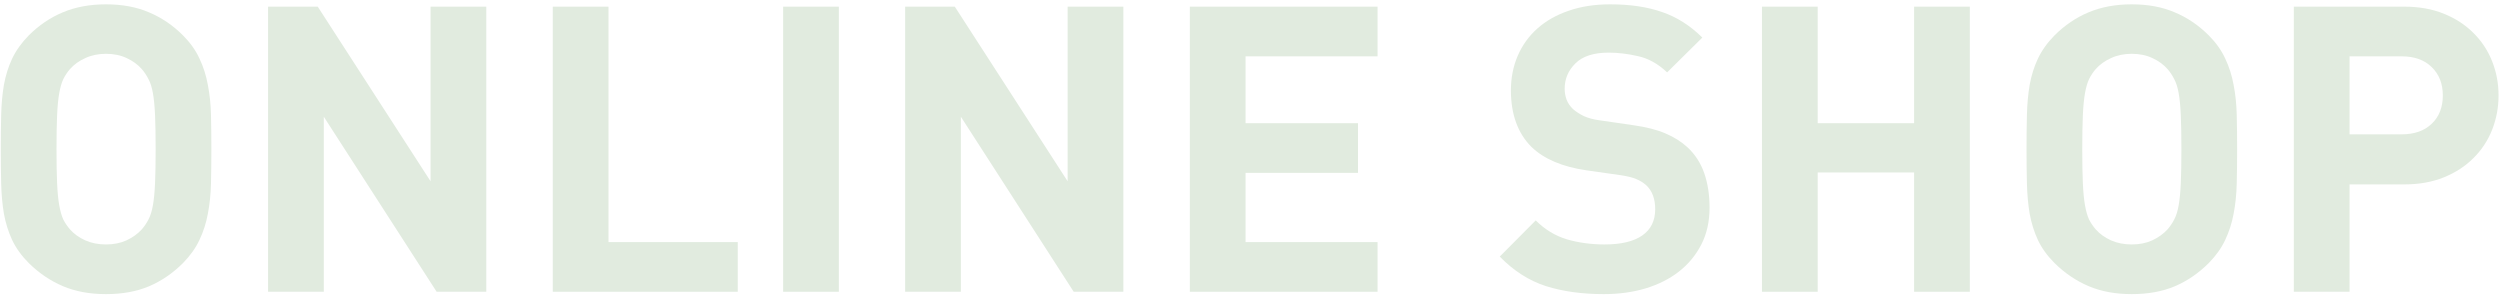 <svg width="437" height="52" viewBox="0 0 437 52" fill="none" xmlns="http://www.w3.org/2000/svg">
<path d="M400.961 50.998V1.164H420.272C422.847 1.164 425.149 1.574 427.177 2.395C429.205 3.215 430.925 4.331 432.338 5.744C433.773 7.157 434.867 8.809 435.619 10.7C436.371 12.591 436.747 14.585 436.747 16.682C436.747 18.778 436.371 20.783 435.619 22.697C434.867 24.588 433.773 26.241 432.338 27.653C430.925 29.066 429.205 30.183 427.177 31.003C425.149 31.823 422.847 32.233 420.272 32.233H410.702V50.998H400.961ZM410.702 23.483H419.794C422.027 23.483 423.782 22.868 425.058 21.638C426.356 20.407 427.006 18.755 427.006 16.682C427.006 14.631 426.356 12.979 425.058 11.726C423.782 10.472 422.027 9.846 419.794 9.846H410.702V23.483Z" fill="#E1EBDF"/>
<path d="M354.238 26.085C354.238 23.943 354.261 21.938 354.307 20.069C354.352 18.201 354.512 16.458 354.785 14.84C355.081 13.199 355.56 11.672 356.221 10.26C356.904 8.824 357.873 7.468 359.126 6.192C360.903 4.415 362.886 3.071 365.073 2.159C367.284 1.225 369.801 0.758 372.627 0.758C375.475 0.758 377.982 1.225 380.146 2.159C382.334 3.071 384.316 4.415 386.094 6.192C387.347 7.446 388.304 8.79 388.965 10.226C389.648 11.661 390.138 13.199 390.435 14.84C390.754 16.458 390.936 18.201 390.981 20.069C391.027 21.938 391.05 23.943 391.05 26.085C391.05 28.227 391.027 30.232 390.981 32.101C390.936 33.969 390.754 35.724 390.435 37.364C390.138 38.982 389.648 40.509 388.965 41.944C388.304 43.357 387.347 44.702 386.094 45.977C384.316 47.755 382.334 49.111 380.146 50.045C377.982 50.956 375.475 51.412 372.627 51.412C369.779 51.412 367.261 50.945 365.073 50.011C362.886 49.077 360.903 47.732 359.126 45.977C357.873 44.724 356.904 43.38 356.221 41.944C355.56 40.509 355.081 38.982 354.785 37.364C354.512 35.724 354.352 33.969 354.307 32.101C354.261 30.232 354.238 28.227 354.238 26.085ZM363.979 26.085C363.979 28.455 364.014 30.426 364.082 31.998C364.15 33.57 364.276 34.869 364.458 35.895C364.64 36.92 364.88 37.752 365.176 38.39C365.495 39.005 365.882 39.575 366.338 40.099C367.044 40.896 367.933 41.534 369.004 42.013C370.075 42.491 371.283 42.73 372.627 42.73C373.971 42.73 375.168 42.491 376.216 42.013C377.287 41.511 378.175 40.873 378.882 40.099C379.338 39.575 379.725 39.005 380.044 38.39C380.386 37.752 380.648 36.92 380.83 35.895C381.012 34.869 381.138 33.57 381.206 31.998C381.274 30.426 381.309 28.455 381.309 26.085C381.309 23.715 381.274 21.744 381.206 20.172C381.138 18.6 381.012 17.301 380.83 16.275C380.648 15.25 380.386 14.43 380.044 13.815C379.725 13.176 379.338 12.595 378.882 12.071C378.175 11.274 377.298 10.636 376.25 10.157C375.202 9.656 373.994 9.405 372.627 9.405C371.283 9.405 370.075 9.656 369.004 10.157C367.933 10.636 367.044 11.274 366.338 12.071C365.882 12.595 365.495 13.176 365.176 13.815C364.88 14.43 364.64 15.25 364.458 16.275C364.276 17.301 364.15 18.6 364.082 20.172C364.014 21.744 363.979 23.715 363.979 26.085Z" fill="#E1EBDF"/>
<path d="M307.992 50.998V1.164H317.733V21.535H334.584V1.164H344.325V50.998H334.584V30.148H317.733V50.998H307.992Z" fill="#E1EBDF"/>
<path d="M262.156 44.85L268.445 38.526C270.04 40.121 271.863 41.227 273.914 41.842C275.965 42.434 278.152 42.73 280.477 42.73C283.37 42.73 285.569 42.206 287.073 41.158C288.577 40.11 289.329 38.583 289.329 36.578C289.329 34.755 288.805 33.354 287.757 32.374C287.233 31.918 286.663 31.565 286.048 31.314C285.433 31.041 284.533 30.813 283.348 30.631L277.332 29.776C273.094 29.161 269.881 27.794 267.693 25.675C265.324 23.305 264.127 20.035 264.104 15.865C264.104 13.632 264.503 11.593 265.301 9.747C266.098 7.901 267.238 6.318 268.719 4.996C270.223 3.652 272.046 2.615 274.188 1.886C276.329 1.134 278.756 0.758 281.468 0.758C284.931 0.758 287.939 1.202 290.491 2.091C293.066 2.957 295.424 4.449 297.566 6.568L291.414 12.652C289.819 11.148 288.121 10.203 286.321 9.815C284.544 9.405 282.835 9.2 281.194 9.2C278.574 9.2 276.637 9.827 275.384 11.08C274.131 12.31 273.504 13.792 273.504 15.523C273.504 16.184 273.618 16.822 273.846 17.438C274.074 18.03 274.45 18.577 274.974 19.078C275.498 19.534 276.136 19.944 276.888 20.309C277.662 20.65 278.562 20.89 279.588 21.026L285.467 21.881C287.745 22.2 289.625 22.678 291.106 23.316C292.61 23.954 293.898 24.763 294.969 25.743C296.313 26.996 297.293 28.512 297.908 30.289C298.523 32.066 298.831 34.072 298.831 36.305C298.831 38.72 298.353 40.862 297.396 42.73C296.438 44.599 295.128 46.183 293.465 47.481C291.824 48.758 289.876 49.737 287.62 50.421C285.387 51.082 282.96 51.412 280.34 51.412C276.557 51.412 273.185 50.945 270.223 50.011C267.26 49.054 264.572 47.333 262.156 44.85Z" fill="#E1EBDF"/>
<path d="M207.984 50.998V1.164H240.797V9.846H217.726V21.535H237.379V30.217H217.726V42.316H240.797V50.998H207.984Z" fill="#E1EBDF"/>
<path d="M158.219 50.998V1.164H166.9L186.622 31.686V1.164H196.363V50.998H187.682L167.96 20.407V50.998H158.219Z" fill="#E1EBDF"/>
<path d="M136.891 50.998V1.164H146.632V50.998H136.891Z" fill="#E1EBDF"/>
<path d="M96.625 50.998V1.164H106.366V42.316H128.959V50.998H96.625Z" fill="#E1EBDF"/>
<path d="M46.859 50.998V1.164H55.541L75.263 31.686V1.164H85.004V50.998H76.322L56.601 20.407V50.998H46.859Z" fill="#E1EBDF"/>
<path d="M0.137 26.085C0.137 23.943 0.16 21.938 0.205 20.069C0.251 18.201 0.41 16.458 0.684 14.84C0.98 13.199 1.458 11.672 2.119 10.26C2.803 8.824 3.771 7.468 5.024 6.192C6.802 4.415 8.784 3.071 10.972 2.159C13.182 1.225 15.7 0.758 18.525 0.758C21.374 0.758 23.88 1.225 26.045 2.159C28.232 3.071 30.215 4.415 31.992 6.192C33.245 7.446 34.203 8.79 34.863 10.226C35.547 11.661 36.037 13.199 36.333 14.84C36.652 16.458 36.834 18.201 36.88 20.069C36.925 21.938 36.948 23.943 36.948 26.085C36.948 28.227 36.925 30.232 36.88 32.101C36.834 33.969 36.652 35.724 36.333 37.364C36.037 38.982 35.547 40.509 34.863 41.944C34.203 43.357 33.245 44.702 31.992 45.977C30.215 47.755 28.232 49.111 26.045 50.045C23.88 50.956 21.374 51.412 18.525 51.412C15.677 51.412 13.159 50.945 10.972 50.011C8.784 49.077 6.802 47.732 5.024 45.977C3.771 44.724 2.803 43.38 2.119 41.944C1.458 40.509 0.98 38.982 0.684 37.364C0.41 35.724 0.251 33.969 0.205 32.101C0.16 30.232 0.137 28.227 0.137 26.085ZM9.878 26.085C9.878 28.455 9.912 30.426 9.98 31.998C10.049 33.57 10.174 34.869 10.356 35.895C10.539 36.92 10.778 37.752 11.074 38.39C11.393 39.005 11.781 39.575 12.236 40.099C12.943 40.896 13.831 41.534 14.902 42.013C15.973 42.491 17.181 42.73 18.525 42.73C19.87 42.73 21.066 42.491 22.114 42.013C23.185 41.511 24.074 40.873 24.78 40.099C25.236 39.575 25.623 39.005 25.942 38.39C26.284 37.752 26.546 36.92 26.729 35.895C26.911 34.869 27.036 33.57 27.105 31.998C27.173 30.426 27.207 28.455 27.207 26.085C27.207 23.715 27.173 21.744 27.105 20.172C27.036 18.6 26.911 17.301 26.729 16.275C26.546 15.25 26.284 14.43 25.942 13.815C25.623 13.176 25.236 12.595 24.78 12.071C24.074 11.274 23.197 10.636 22.148 10.157C21.1 9.656 19.893 9.405 18.525 9.405C17.181 9.405 15.973 9.656 14.902 10.157C13.831 10.636 12.943 11.274 12.236 12.071C11.781 12.595 11.393 13.176 11.074 13.815C10.778 14.43 10.539 15.25 10.356 16.275C10.174 17.301 10.049 18.6 9.98 20.172C9.912 21.744 9.878 23.715 9.878 26.085Z" fill="#E1EBDF"/>
</svg>
